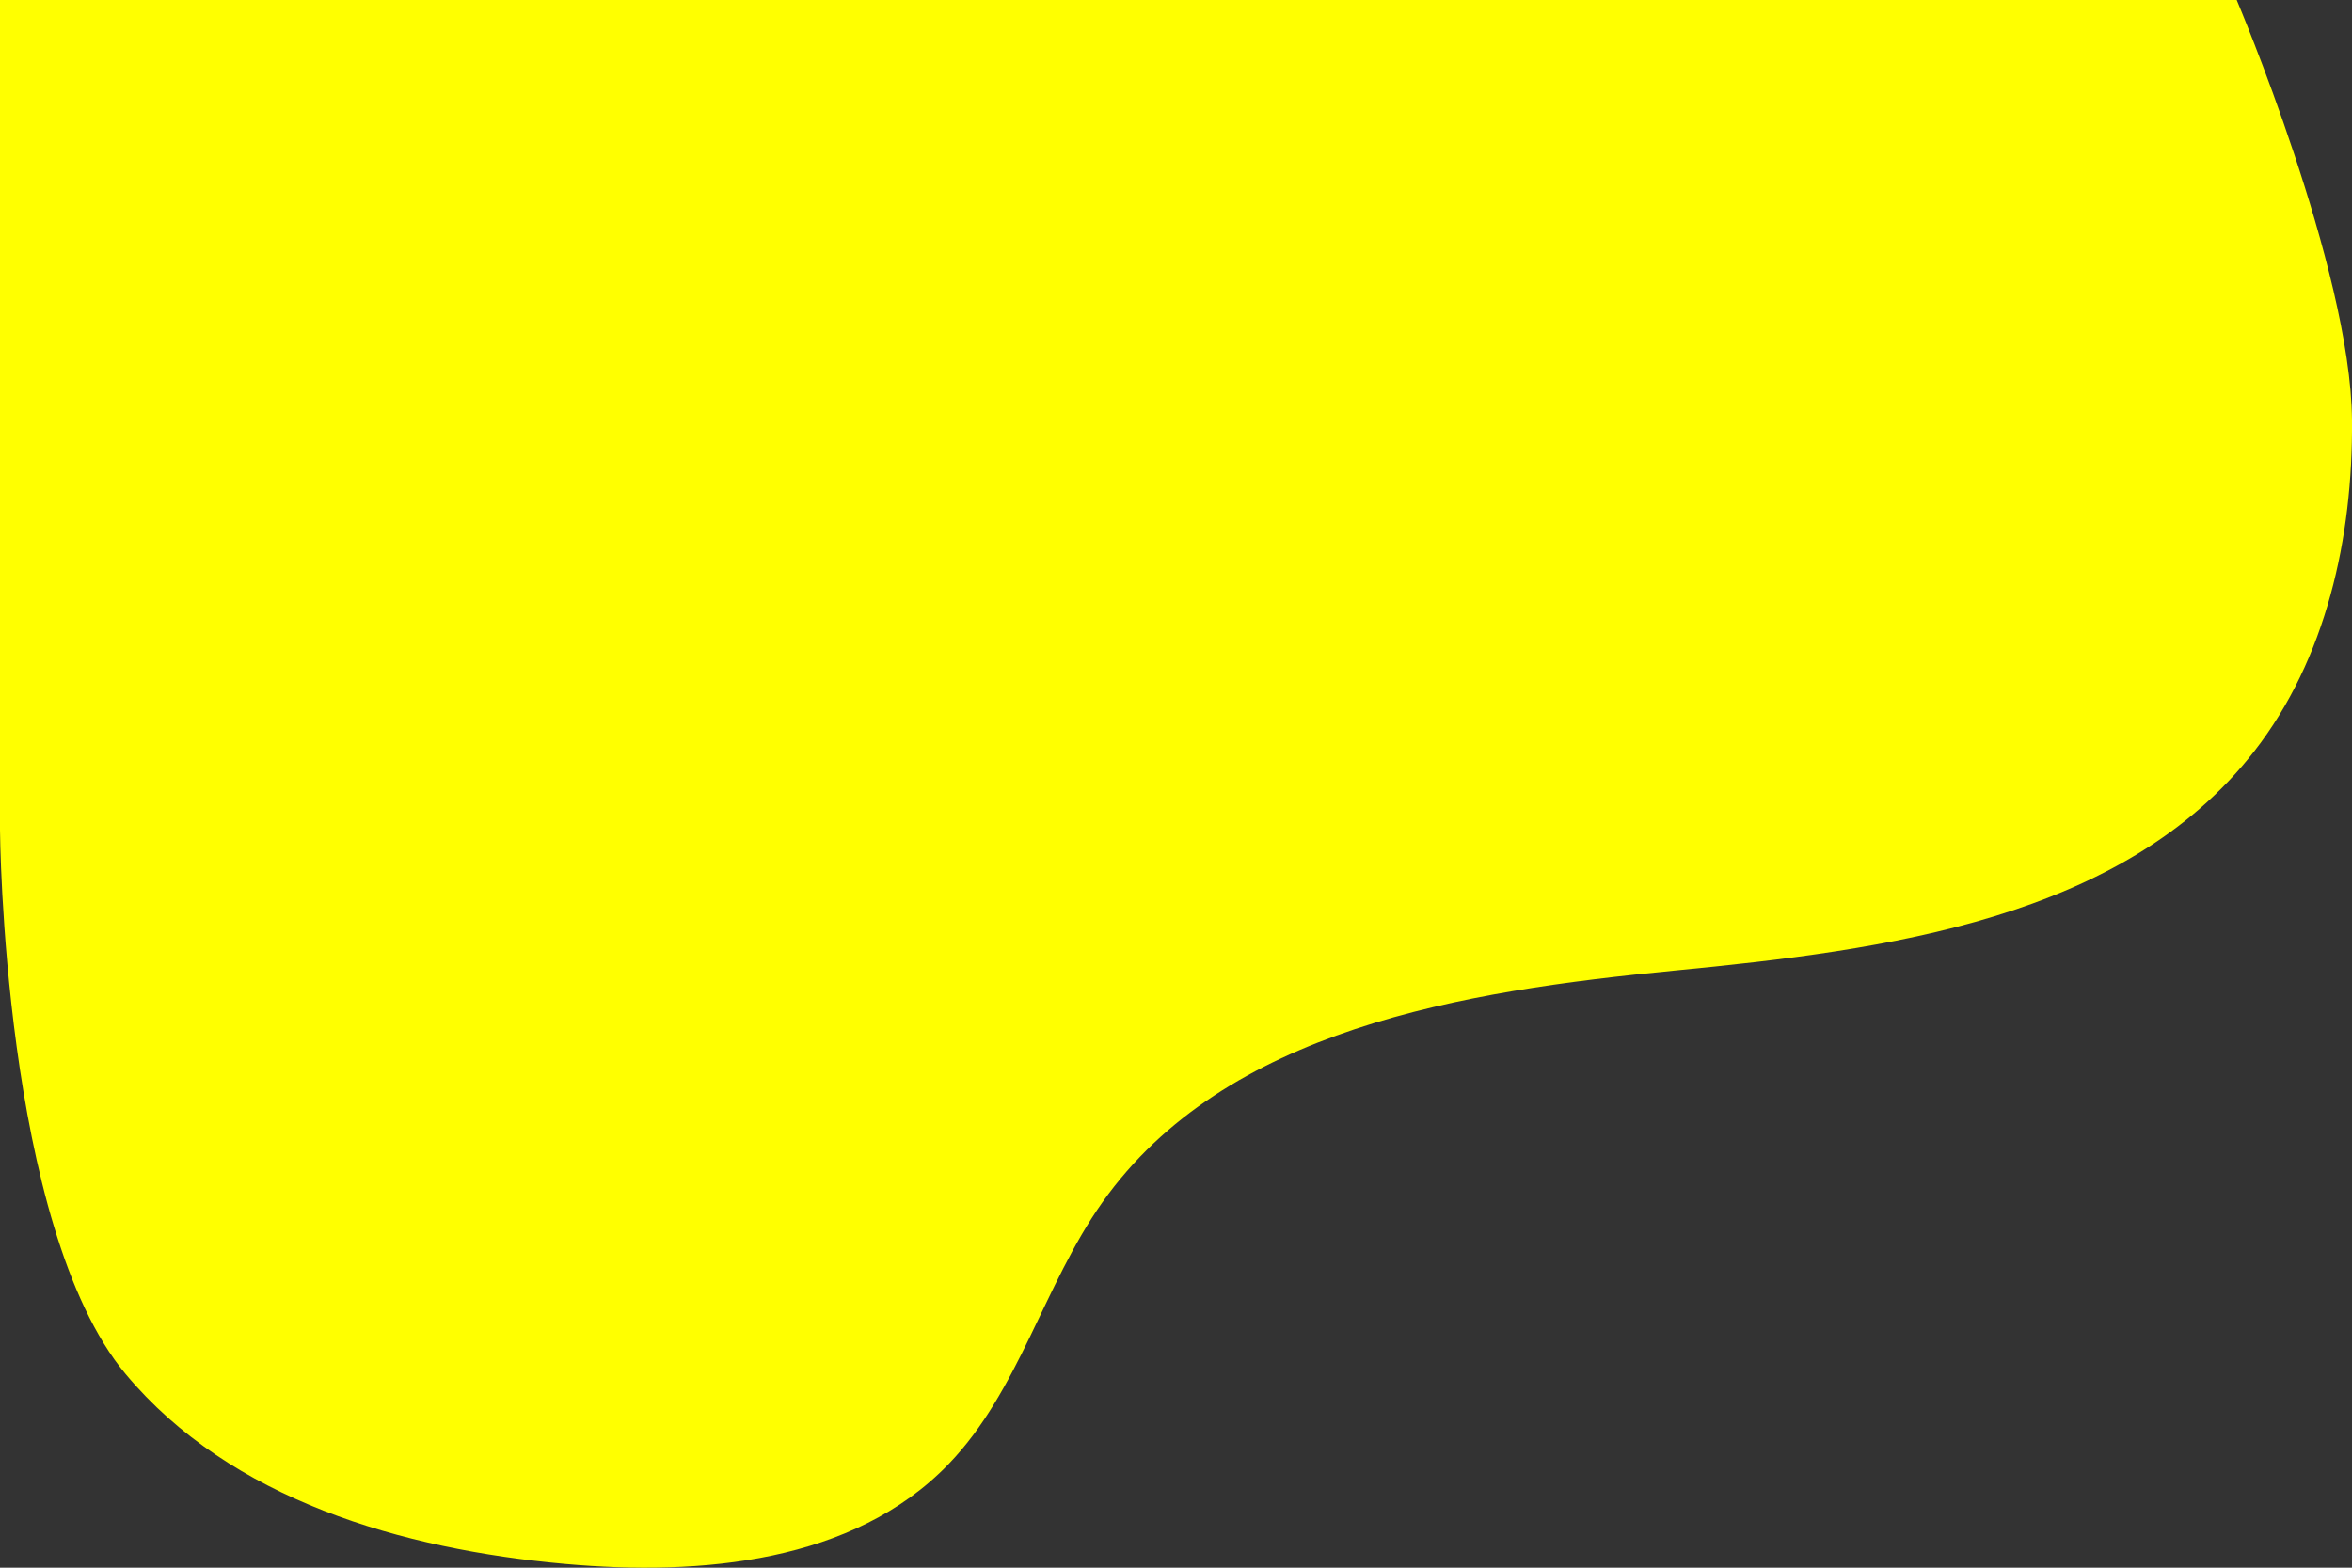 <svg xmlns="http://www.w3.org/2000/svg" width="240" height="160" viewBox="0 0 240 160">
  <rect x="0" y="0" width="240" height="160" fill="#333333" stroke="none"/>
  <path id="Path_42420" data-name="Path 42420" d="M240,42.879c.1,11.984-2.626,24.382-10,33.828-13.356,17.1-37.526,20.259-59.125,22.352S125.013,105,112.483,122.718c-5.989,8.469-8.506,19.273-15.712,26.733-9.678,10.018-25.2,11.408-39.074,10.168-16.665-1.488-34.155-6.54-44.88-19.384C.265,125.2,0,84.706,0,84.706V0H228.235S239.871,27.4,240,42.879" transform="translate(0 0)" fill="#ff0"/>
</svg>

